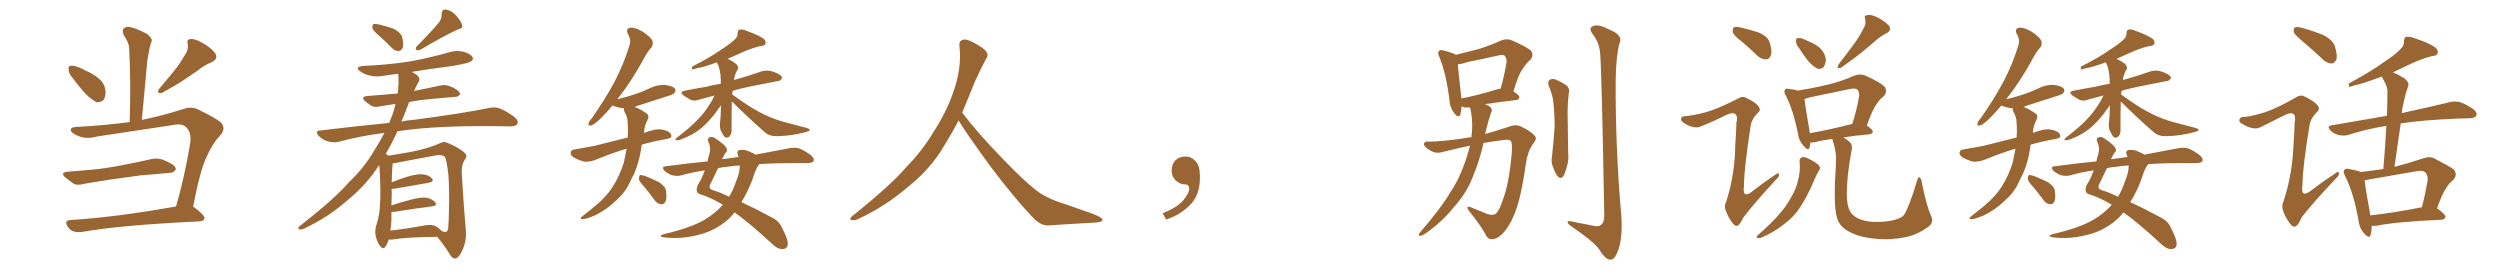 <svg xmlns="http://www.w3.org/2000/svg" xmlns:xlink="http://www.w3.org/1999/xlink" width="1350" height="150"><path fill="#996633" padding="10" d="M39.40 42.33L39.40 42.33Q37.06 39.70 37.06 37.79L37.06 37.79Q36.77 35.74 37.79 35.60L37.79 35.60Q39.40 35.16 42.04 36.18L42.04 36.18Q43.95 36.91 45.85 37.94L45.85 37.94Q50.39 39.84 53.61 42.63L53.61 42.63Q56.40 44.97 56.98 48.93L56.98 48.93Q57.13 51.86 56.10 53.76L56.10 53.76Q54.20 55.66 51.86 55.08L51.86 55.08Q50.10 54.05 47.75 52.15L47.75 52.15Q44.38 49.07 39.40 42.33ZM36.62 92.72L36.62 92.72Q43.07 92.14 48.93 91.70L48.93 91.70Q57.28 90.97 66.65 89.06L66.65 89.06Q74.41 87.60 82.03 85.84L82.03 85.84Q85.25 85.25 88.04 86.28L88.04 86.28Q90.53 87.30 91.55 87.89L91.55 87.89Q95.07 89.65 94.92 91.55L94.92 91.55Q93.46 93.46 91.70 93.31L91.70 93.31Q84.81 94.04 76.32 94.63L76.32 94.63Q58.45 96.97 45.12 99.32L45.12 99.32Q41.46 100.34 39.55 99.02L39.55 99.02Q37.21 97.41 35.45 95.95L35.45 95.95Q32.08 93.16 36.62 92.72ZM95.07 111.47L95.07 111.47Q99.46 96.53 102.69 77.49L102.69 77.49Q103.56 71.48 100.49 68.70L100.49 68.70Q98.58 66.50 93.31 67.53L93.31 67.53Q73.39 70.61 52.59 73.68L52.59 73.68Q46.29 75.44 41.89 73.24L41.89 73.24Q38.67 71.92 38.23 70.46L38.23 70.46Q37.94 68.70 41.02 68.55L41.02 68.55Q55.52 67.82 70.02 65.92L70.02 65.92Q70.75 44.24 69.73 25.78L69.73 25.78Q69.58 23.00 66.80 18.90L66.80 18.90Q65.77 16.41 66.80 15.38L66.80 15.38Q68.12 14.06 70.46 14.65L70.46 14.65Q74.12 15.53 79.39 18.31L79.39 18.31Q82.47 20.80 81.88 22.27L81.88 22.27Q81.30 23.88 80.71 26.22L80.71 26.22Q80.13 29.00 79.54 32.67L79.54 32.67Q78.08 47.90 76.61 64.75L76.61 64.75Q87.45 62.55 99.02 58.89L99.02 58.89Q102.98 57.42 106.49 58.89L106.49 58.89Q116.31 63.57 119.38 66.21L119.38 66.21Q122.17 69.58 118.95 73.10L118.95 73.10Q115.14 76.90 112.06 83.64L112.06 83.64Q108.25 90.82 104.30 111.62L104.30 111.62Q104.74 111.77 104.88 111.91L104.88 111.91Q110.60 116.31 110.45 117.77L110.45 117.77Q110.16 119.38 107.96 119.53L107.96 119.53Q64.60 121.58 44.38 125.24L44.38 125.24Q41.60 125.54 39.70 124.95L39.70 124.95Q37.65 124.22 36.62 122.46L36.62 122.46Q34.28 118.95 38.23 118.80L38.23 118.80Q63.43 117.19 95.07 111.47ZM99.46 30.32L99.46 30.32L99.46 30.32Q101.95 26.95 101.37 23.73L101.37 23.73Q100.63 21.24 102.98 21.09L102.98 21.09Q105.18 20.80 109.28 23.14L109.28 23.14Q113.82 25.63 116.16 28.71L116.16 28.71Q118.07 31.79 114.40 33.54L114.40 33.54Q110.01 35.30 106.79 38.09L106.79 38.09Q103.42 40.43 99.90 42.77L99.90 42.77Q95.36 45.85 87.30 50.24L87.30 50.24Q84.23 50.68 85.99 47.90L85.99 47.90Q90.38 42.77 94.04 38.23L94.04 38.23Q96.83 34.86 99.46 30.32ZM205.08 19.63L205.08 19.63Q201.56 16.70 201.12 15.23L201.12 15.23Q200.98 13.62 201.56 13.04L201.56 13.04Q202.29 12.74 204.49 13.18L204.49 13.18Q208.89 14.21 212.55 15.53L212.55 15.53Q216.21 17.43 217.09 19.78L217.09 19.78Q218.12 23.73 217.53 25.63L217.53 25.63Q216.80 27.39 215.33 27.54L215.33 27.54Q213.28 27.69 211.52 25.78L211.52 25.78Q208.15 22.41 205.08 19.63ZM237.16 12.01L237.16 12.01Q238.62 9.67 238.48 7.76L238.48 7.76Q238.48 4.98 240.67 5.13L240.67 5.13Q244.04 5.71 246.39 8.50L246.39 8.50Q249.02 11.43 249.61 13.77L249.61 13.77Q250.05 15.38 247.41 15.82L247.41 15.82Q240.82 18.75 227.05 26.81L227.05 26.81Q225.88 27.25 224.85 27.10L224.85 27.10Q224.12 26.07 225 25.05L225 25.05Q233.06 16.99 237.16 12.01ZM209.91 129.35L209.91 129.35Q209.18 131.69 208.15 133.15L208.15 133.15Q206.98 134.91 205.52 133.15L205.52 133.15Q203.91 131.54 202.88 127.44L202.88 127.44Q202.29 124.95 203.17 121.73L203.17 121.73Q205.08 116.02 205.22 110.16L205.22 110.16Q205.66 104.00 205.08 93.31L205.08 93.31Q205.08 90.67 204.64 89.21L204.64 89.21Q198.19 99.46 188.38 107.52L188.38 107.52Q177.39 117.33 164.06 123.49L164.06 123.49Q162.60 124.22 161.57 123.78L161.57 123.78Q160.55 123.34 161.57 122.31L161.57 122.31Q180.91 107.23 188.53 98.29L188.53 98.29Q196.58 90.67 202.00 81.45L202.00 81.45Q205.22 76.32 207.57 71.78L207.57 71.78Q194.53 73.39 182.67 76.61L182.67 76.61Q180.18 77.20 176.95 76.32L176.95 76.32Q174.32 75.59 172.12 73.39L172.12 73.39Q169.78 70.61 173.00 70.46L173.00 70.46Q192.48 68.12 210.21 66.36L210.21 66.36Q210.94 64.16 211.82 62.26L211.82 62.26Q212.99 58.89 213.57 56.10L213.57 56.10Q208.89 56.84 205.22 57.42L205.22 57.42Q202.29 58.15 200.54 57.13L200.54 57.13Q198.63 55.96 197.17 54.64L197.17 54.64Q194.53 52.29 198.19 51.86L198.19 51.86Q203.76 51.42 209.03 50.98L209.03 50.98Q211.67 50.68 214.75 50.54L214.75 50.54Q215.48 44.82 215.04 39.84L215.04 39.84Q211.08 40.28 207.42 40.87L207.42 40.87Q203.03 41.75 199.37 40.72L199.37 40.72Q196.44 39.99 194.53 38.53L194.53 38.53Q191.16 36.18 196.00 35.60L196.00 35.60Q209.91 35.01 221.78 33.11L221.78 33.11Q232.62 31.05 242.43 28.27L242.43 28.27Q246.53 26.95 250.49 27.98L250.49 27.98Q254.30 29.15 255.18 30.91L255.18 30.91Q255.76 32.08 254.44 33.11L254.44 33.11Q252.98 34.13 244.48 35.60L244.48 35.60Q232.91 37.06 222.36 38.82L222.36 38.82Q225.59 40.43 226.17 41.75L226.17 41.75Q226.90 43.21 225.88 44.53L225.88 44.53Q224.56 46.88 223.54 49.22L223.54 49.22Q223.83 48.93 224.41 48.93L224.41 48.93Q231.30 47.61 237.89 46.14L237.89 46.14Q240.67 45.56 242.87 46.58L242.87 46.58Q245.07 47.31 245.65 47.90L245.65 47.90Q248.58 49.51 248.44 50.98L248.44 50.98Q247.27 52.44 245.80 52.29L245.80 52.29Q239.65 52.88 232.47 53.47L232.47 53.47Q226.17 54.05 220.90 55.08L220.90 55.08Q220.75 55.37 220.61 55.96L220.61 55.96Q218.70 61.08 216.80 65.63L216.80 65.63Q219.87 64.89 223.10 64.75L223.10 64.75Q249.02 61.38 264.11 58.30L264.11 58.30Q267.19 57.57 269.97 58.59L269.97 58.59Q273.34 59.91 277.73 63.13L277.73 63.13Q280.22 65.19 279.35 66.94L279.35 66.94Q278.61 68.26 275.54 68.26L275.54 68.26Q271.73 68.26 267.33 68.12L267.33 68.12Q235.55 67.82 216.50 70.61L216.50 70.61Q215.48 70.75 214.60 70.90L214.60 70.90Q211.52 77.64 208.30 83.06L208.30 83.06Q209.18 83.50 209.77 84.08L209.77 84.08Q213.57 83.50 221.92 82.03L221.92 82.03Q231.45 80.13 237.60 77.34L237.60 77.34Q239.50 76.17 241.85 77.20L241.85 77.20Q248.88 80.27 251.22 82.91L251.22 82.91Q252.54 84.38 251.22 85.84L251.22 85.84Q249.17 88.77 249.32 92.87L249.32 92.87Q250.49 113.09 251.51 123.78L251.51 123.78Q252.10 129.93 249.76 134.91L249.76 134.91Q247.85 139.45 245.65 139.60L245.65 139.60Q244.19 139.60 242.87 137.26L242.87 137.26Q240.09 132.71 236.13 127.88L236.13 127.88Q219.58 128.03 211.96 129.35L211.96 129.35Q210.50 129.49 209.91 129.35ZM212.70 101.95L212.70 101.95L212.70 101.95Q211.96 101.95 211.52 101.95L211.52 101.95Q211.52 103.86 211.52 106.20L211.52 106.20Q211.38 108.54 211.38 110.89L211.38 110.89Q216.21 109.28 221.92 107.81L221.92 107.81Q227.34 106.35 230.42 106.79L230.42 106.79Q233.64 107.52 235.11 109.42L235.11 109.42Q236.28 111.04 233.20 111.47L233.20 111.47Q224.56 112.50 212.99 114.40L212.99 114.40Q211.96 114.40 211.38 114.40L211.38 114.40Q211.38 116.31 211.38 118.21L211.38 118.21Q211.38 121.29 210.79 124.51L210.79 124.51Q218.99 123.63 229.25 121.73L229.25 121.73Q233.35 121.00 235.55 122.31L235.55 122.31Q237.16 123.19 238.18 124.51L238.18 124.51Q238.62 124.80 239.06 124.95L239.06 124.95Q241.41 126.12 241.99 123.49L241.99 123.49Q242.29 120.70 242.43 113.96L242.43 113.96Q242.72 102.83 242.14 94.48L242.14 94.48Q241.11 85.55 240.09 84.52L240.09 84.52Q238.33 83.35 235.11 83.94L235.11 83.94Q226.90 85.55 217.24 87.30L217.24 87.30Q214.01 88.04 212.11 88.18L212.11 88.18Q211.67 90.82 211.52 98.44L211.52 98.44Q215.33 96.83 220.17 95.36L220.17 95.36Q225.59 93.75 228.66 94.19L228.66 94.19Q231.88 94.63 233.35 96.53L233.35 96.53Q234.52 98.14 231.45 98.73L231.45 98.73Q223.39 100.05 212.70 101.95ZM338.38 80.27L338.38 80.27Q331.35 82.32 321.24 86.43L321.24 86.43Q318.31 87.45 315.67 87.30L315.67 87.30Q312.60 86.57 309.96 85.11L309.96 85.11Q307.76 83.64 308.20 82.18L308.20 82.18Q308.50 80.86 310.25 80.71L310.25 80.71Q315.09 79.83 320.80 78.81L320.80 78.81Q324.46 77.93 338.96 74.27L338.96 74.27Q339.11 72.80 339.11 71.48L339.11 71.48Q339.11 68.70 338.96 66.36L338.96 66.36Q338.96 63.13 337.21 60.35L337.21 60.35Q336.77 59.03 336.91 58.45L336.91 58.45Q336.77 58.45 336.77 58.45L336.77 58.45Q333.54 58.15 331.20 57.13L331.20 57.13Q330.91 56.98 330.76 56.98L330.76 56.98Q327.25 61.08 324.46 63.87L324.46 63.87Q320.95 67.24 319.48 67.68L319.48 67.68Q317.43 68.26 317.87 66.50L317.87 66.50Q318.02 65.48 319.48 64.01L319.48 64.01Q326.66 53.76 331.64 44.53L331.64 44.53Q336.77 34.86 339.84 24.76L339.84 24.76Q341.02 21.68 339.11 18.46L339.11 18.46Q337.65 15.38 340.43 14.94L340.43 14.94Q343.07 14.79 347.17 17.14L347.17 17.14Q351.42 20.07 352.29 21.97L352.29 21.97Q352.88 24.02 351.86 25.49L351.86 25.49Q349.37 28.13 346.73 33.40L346.73 33.40Q340.43 44.53 334.57 52.00L334.57 52.00Q333.84 52.73 333.40 53.61L333.40 53.61Q338.09 52.44 342.63 50.98L342.63 50.98Q347.02 49.51 350.68 47.75L350.68 47.75Q354.64 45.70 359.03 45.85L359.03 45.85Q363.43 46.44 364.45 47.90L364.45 47.90Q365.19 48.93 364.16 50.24L364.16 50.24Q363.72 50.98 360.21 52.00L360.21 52.00Q352.59 54.49 345.12 56.84L345.12 56.84Q343.65 57.28 342.63 57.86L342.63 57.86Q343.36 57.86 343.95 58.30L343.95 58.30Q346.00 59.03 348.63 60.94L348.63 60.94Q350.98 62.11 349.66 64.75L349.66 64.75Q347.90 68.12 347.75 71.78L347.75 71.78Q350.24 70.75 353.03 70.17L353.03 70.17Q356.25 69.29 359.91 70.61L359.91 70.61Q362.55 71.63 362.55 73.54L362.55 73.54Q362.55 74.56 360.21 75L360.21 75Q352.73 76.32 346.58 78.08L346.58 78.08Q346.29 78.96 346.29 79.98L346.29 79.98Q345.12 87.74 342.33 94.04L342.33 94.04Q341.02 96.39 339.99 98.73L339.99 98.73Q337.50 104.15 332.23 108.69L332.23 108.69Q327.54 113.23 321.24 116.31L321.24 116.31Q316.41 118.36 314.50 118.36L314.50 118.36Q312.60 118.21 314.50 116.75L314.50 116.75Q316.55 115.14 318.75 113.38L318.75 113.38Q320.65 111.77 321.97 110.74L321.97 110.74Q327.83 105.76 330.91 100.78L330.91 100.78Q334.72 94.78 336.91 87.60L336.91 87.60Q337.79 83.50 338.38 80.27ZM348.19 101.22L348.19 101.22Q345.12 98.00 344.97 96.53L344.97 96.53Q345.12 94.92 345.70 94.48L345.70 94.48Q346.58 94.48 348.49 95.07L348.49 95.07Q352.44 96.68 355.96 98.44L355.96 98.44Q359.47 100.78 359.62 103.13L359.62 103.13Q360.21 107.08 359.33 108.84L359.33 108.84Q358.45 110.45 357.13 110.30L357.13 110.30Q355.08 110.16 353.61 108.25L353.61 108.25Q350.83 104.44 348.19 101.22ZM395.21 54.79L395.21 54.79Q395.07 58.59 395.07 62.70L395.07 62.70Q395.07 65.92 395.07 69.14L395.07 69.14Q395.36 72.51 393.60 73.97L393.60 73.97Q391.70 75 390.67 73.10L390.67 73.10Q389.79 71.48 389.21 70.46L389.21 70.46Q388.62 68.55 388.77 66.80L388.77 66.80Q389.21 63.57 389.36 56.84L389.36 56.84Q387.74 59.03 385.84 61.67L385.84 61.67Q382.18 66.21 378.96 68.99L378.96 68.99Q375 72.22 370.90 73.97L370.90 73.97Q366.65 75.88 365.63 75.73L365.63 75.73Q363.87 75.73 365.63 74.27L365.63 74.27Q373.10 68.55 376.76 64.60L376.76 64.60Q381.01 60.35 384.52 54.20L384.52 54.20Q385.40 52.59 385.84 51.56L385.84 51.56Q381.30 52.73 377.64 53.76L377.64 53.76Q374.85 54.79 372.95 53.91L372.95 53.91Q371.04 52.73 369.29 51.71L369.29 51.71Q366.36 49.51 370.02 48.93L370.02 48.93Q375.88 47.75 381.30 46.88L381.30 46.88Q385.11 45.85 389.21 45.26L389.21 45.26Q389.21 43.95 389.21 42.92L389.21 42.92Q389.06 37.35 387.16 33.69L387.16 33.69Q387.01 33.69 387.01 33.69L387.01 33.69Q379.98 36.33 376.03 36.91L376.03 36.91Q374.56 37.50 373.97 37.50L373.97 37.50Q373.24 37.21 373.83 35.89L373.83 35.89Q383.50 31.05 389.65 26.66L389.65 26.66Q394.48 23.58 396.68 21.39L396.68 21.39Q398.44 19.92 398.29 18.02L398.29 18.02Q398.29 16.55 399.32 15.97L399.32 15.97Q401.07 15.67 403.27 16.70L403.27 16.70Q409.42 18.90 412.21 20.80L412.21 20.80Q413.82 22.12 413.38 23.58L413.38 23.58Q412.94 24.76 410.60 24.90L410.60 24.90Q405.32 26.07 399.46 28.86L399.46 28.86Q396.09 30.32 392.87 31.79L392.87 31.79Q395.36 32.81 397.71 34.72L397.71 34.72Q399.17 36.47 398.29 37.50L398.29 37.50Q396.53 40.58 396.39 43.21L396.39 43.21Q396.83 43.07 397.41 42.92L397.41 42.92Q404.59 40.87 411.33 38.53L411.33 38.53Q413.96 37.79 416.31 38.38L416.31 38.38Q418.36 38.96 419.24 39.40L419.24 39.40Q422.31 40.72 422.31 42.19L422.31 42.19Q421.14 43.95 419.82 43.80L419.82 43.80Q413.38 45.12 405.76 46.58L405.76 46.58Q400.20 47.61 395.65 49.07L395.65 49.07Q395.51 49.95 395.36 50.98L395.36 50.98Q397.27 52.29 399.90 54.20L399.90 54.20Q406.35 58.74 412.65 61.82L412.65 61.82Q417.92 64.45 424.66 66.21L424.66 66.21Q430.52 67.68 435.79 69.14L435.79 69.14Q437.40 69.73 437.26 70.31L437.26 70.31Q436.96 70.90 435.06 71.34L435.06 71.34Q427.29 73.39 419.68 73.54L419.68 73.54Q415.58 73.68 412.94 71.34L412.94 71.34Q403.71 63.28 395.21 54.79ZM390.38 110.60L390.38 110.60Q384.38 106.93 378.96 105.18L378.96 105.18Q376.76 104.74 376.32 103.27L376.32 103.27Q375.88 101.51 377.20 99.17L377.20 99.17Q379.10 96.39 380.57 91.99L380.57 91.99Q373.68 93.02 367.53 94.78L367.53 94.78Q365.63 95.21 362.84 94.63L362.84 94.63Q360.64 93.75 358.89 92.29L358.89 92.29Q356.84 89.94 359.62 89.79L359.62 89.79Q371.34 88.18 382.03 87.16L382.03 87.16Q382.47 85.11 383.06 83.20L383.06 83.20Q384.08 79.98 382.62 76.76L382.62 76.76Q381.59 74.71 383.35 74.12L383.35 74.12Q384.81 73.68 386.28 74.71L386.28 74.71Q391.85 78.37 392.43 80.27L392.43 80.27Q393.02 81.59 391.70 82.62L391.70 82.62Q390.82 84.08 389.94 85.99L389.94 85.99Q393.31 85.55 396.53 85.11L396.53 85.11Q397.85 84.81 398.88 84.81L398.88 84.81Q398.58 84.08 398.44 83.64L398.44 83.64Q397.56 81.45 399.46 81.01L399.46 81.01Q402.25 80.57 405.03 82.03L405.03 82.03Q406.64 82.62 407.96 83.50L407.96 83.50Q419.09 81.45 426.56 79.98L426.56 79.98Q429.20 79.54 431.54 80.13L431.54 80.13Q434.33 81.15 437.84 83.79L437.84 83.79Q439.89 85.55 439.31 87.01L439.31 87.01Q438.72 88.04 436.08 88.04L436.08 88.04Q433.30 88.18 430.08 88.04L430.08 88.04Q418.95 88.04 410.16 88.62L410.16 88.62Q410.01 88.62 410.01 88.77L410.01 88.77Q408.25 90.53 406.35 96.83L406.35 96.83Q404.00 103.27 400.34 109.13L400.34 109.13Q407.67 112.50 416.60 117.33L416.60 117.33Q420.56 119.24 422.02 122.46L422.02 122.46Q425.54 129.05 425.39 131.84L425.39 131.84Q425.24 134.62 422.17 134.47L422.17 134.47Q419.68 134.47 416.46 131.25L416.46 131.25Q404.74 120.41 396.68 114.70L396.68 114.70Q393.31 118.95 388.92 121.73L388.92 121.73Q382.91 125.68 375.73 127.15L375.73 127.15Q367.24 129.20 358.45 128.17L358.45 128.17Q355.37 127.59 358.01 126.56L358.01 126.56Q373.54 122.90 380.71 118.51L380.71 118.51Q386.28 115.14 390.38 110.60ZM397.41 98.14L397.41 98.14L397.41 98.14Q399.61 93.02 399.46 89.36L399.46 89.36Q395.65 89.50 392.58 90.09L392.58 90.09Q390.09 90.23 387.74 90.82L387.74 90.82Q386.28 93.75 383.94 98.73L383.94 98.73Q381.88 101.95 385.40 102.83L385.40 102.83Q389.21 104.00 393.75 106.20L393.75 106.20Q395.95 102.54 397.41 98.14ZM517.68 65.04L517.68 65.04L517.68 65.04Q513.72 72.51 510.06 78.37L510.06 78.37Q502.59 91.26 490.14 101.07L490.14 101.07Q477.83 111.62 463.18 118.36L463.18 118.36Q461.13 119.24 459.67 118.80L459.67 118.80Q458.50 118.36 459.96 116.89L459.96 116.89Q481.05 100.05 489.40 90.23L489.40 90.23Q497.90 81.59 504.05 71.34L504.05 71.34Q511.08 60.50 514.60 50.24L514.60 50.24Q519.43 37.21 518.12 24.90L518.12 24.90Q517.68 21.97 520.31 21.39L520.31 21.39Q521.92 20.95 526.03 23.14L526.03 23.14Q531.74 26.22 532.76 28.13L532.76 28.13Q533.94 30.03 532.47 31.79L532.47 31.79Q529.10 38.09 526.32 44.38L526.32 44.38Q522.80 53.17 519.58 60.79L519.58 60.79Q527.20 71.04 541.41 85.69L541.41 85.69Q554.30 99.17 561.47 104.15L561.47 104.15Q566.60 107.67 575.83 110.45L575.83 110.45Q583.30 113.09 590.04 115.43L590.04 115.43Q595.46 117.48 595.31 118.80L595.31 118.80Q595.17 120.12 590.33 120.26L590.33 120.26Q579.05 120.85 566.16 121.73L566.16 121.73Q561.91 122.02 557.37 117.04L557.37 117.04Q547.56 106.79 534.23 89.06L534.23 89.06Q520.31 69.87 517.68 65.04ZM647.75 91.99L647.75 91.99L647.75 91.99Q648.93 103.27 643.65 109.57L643.65 109.57Q638.09 115.87 629.74 118.51L629.74 118.51L627.83 115.14Q636.47 111.77 639.70 107.23L639.70 107.23Q642.19 103.86 642.19 101.95L642.19 101.95Q642.04 99.61 640.14 99.61L640.14 99.61Q637.06 99.61 634.72 97.27L634.72 97.27Q632.67 95.21 632.67 91.99L632.67 91.99Q632.81 88.48 634.72 86.57L634.72 86.57Q636.91 84.52 640.14 84.52L640.14 84.52Q642.92 84.52 644.82 86.28L644.82 86.28Q647.31 88.33 647.75 91.99ZM794.53 74.12L794.53 74.12Q795.70 65.19 793.80 58.01L793.80 58.01Q792.04 58.15 790.72 58.01L790.72 58.01Q789.84 57.57 789.26 57.42L789.26 57.42Q789.11 60.21 788.53 61.96L788.53 61.96Q787.50 64.16 785.16 60.94L785.16 60.94Q782.81 57.86 782.67 53.76L782.67 53.76Q780.91 39.55 777.25 30.76L777.25 30.76Q776.07 28.42 777.10 27.54L777.10 27.54Q777.54 26.66 779.44 27.25L779.44 27.25Q784.72 28.56 786.18 29.59L786.18 29.59Q792.48 27.98 798.34 26.51L798.34 26.51Q804.20 24.76 810.35 21.97L810.35 21.97Q813.43 20.65 816.21 21.68L816.21 21.68Q824.12 25.20 826.46 27.10L826.46 27.10Q828.66 29.59 826.32 32.37L826.32 32.37Q824.27 33.98 822.36 37.06L822.36 37.06Q820.02 39.99 817.24 49.37L817.24 49.37Q820.46 51.42 820.46 52.44L820.46 52.44Q820.31 53.91 818.55 54.05L818.55 54.05Q808.59 55.22 802.00 56.25L802.00 56.25Q804.05 57.13 804.93 58.01L804.93 58.01Q806.10 59.33 805.22 60.79L805.22 60.79Q803.61 65.33 802.59 69.87L802.59 69.87Q802.15 71.04 802.00 72.36L802.00 72.36Q809.18 70.31 814.89 68.41L814.89 68.41Q818.85 66.80 822.07 68.70L822.07 68.70Q826.76 70.90 828.96 73.54L828.96 73.54Q830.13 75 827.78 77.78L827.78 77.78Q825 81.59 823.97 88.33L823.97 88.33Q821.34 107.37 817.68 115.87L817.68 115.87Q814.75 122.90 811.52 125.98L811.52 125.98Q808.74 128.91 806.54 129.05L806.54 129.05Q803.61 129.79 802.29 126.71L802.29 126.71Q799.07 121.00 793.21 113.82L793.21 113.82Q791.16 110.89 794.24 111.91L794.24 111.91Q798.63 113.67 803.17 115.58L803.17 115.58Q806.54 116.60 808.01 115.14L808.01 115.14Q809.77 113.38 811.52 107.96L811.52 107.96Q814.89 99.32 816.36 82.62L816.36 82.62Q816.65 77.93 816.06 76.46L816.06 76.46Q815.48 75.29 813.13 75.44L813.13 75.44Q806.98 76.17 801.12 77.20L801.12 77.20Q798.78 87.30 795.70 94.48L795.70 94.48Q792.33 103.86 785.16 111.77L785.16 111.77Q778.27 120.41 769.04 126.56L769.04 126.56Q767.58 127.44 766.55 127.29L766.55 127.29Q765.67 127.15 766.55 125.83L766.55 125.83Q778.42 112.06 782.81 104.44L782.81 104.44Q787.35 97.71 790.14 90.23L790.14 90.23Q792.48 84.08 793.80 78.66L793.80 78.66Q786.04 80.27 778.56 82.18L778.56 82.18Q775.20 83.20 771.68 80.86L771.68 80.86Q768.75 78.96 768.90 77.64L768.90 77.64Q769.19 76.32 771.53 76.46L771.53 76.46Q778.86 76.46 791.31 74.56L791.31 74.56Q793.07 74.12 794.53 74.12ZM808.15 48.34L808.15 48.34Q809.33 47.90 810.35 47.90L810.35 47.90Q812.11 41.75 813.43 34.28L813.43 34.28Q813.87 31.49 812.55 30.18L812.55 30.18Q811.67 29.30 809.47 29.88L809.47 29.88Q801.12 31.79 792.19 33.54L792.19 33.54Q789.55 34.57 787.21 34.72L787.21 34.72Q787.65 39.84 789.11 52.73L789.11 52.73Q789.11 53.03 789.11 53.17L789.11 53.17Q797.61 51.56 808.15 48.34ZM836.28 46.29L836.28 46.29Q835.55 44.09 836.87 43.07L836.87 43.07Q838.18 42.33 840.09 42.92L840.09 42.92Q842.72 44.09 845.07 45.56L845.07 45.56Q848.00 47.31 847.12 50.54L847.12 50.54Q846.39 56.84 846.53 63.13L846.53 63.13Q846.68 78.08 846.83 83.06L846.83 83.06Q847.27 86.57 845.95 90.53L845.95 90.53Q845.21 93.46 844.19 95.21L844.19 95.21Q842.72 96.83 841.26 95.36L841.26 95.36Q839.79 93.60 838.77 90.53L838.77 90.53Q837.45 87.60 838.04 84.81L838.04 84.81Q839.06 75.44 839.50 68.26L839.50 68.26Q839.50 61.23 838.62 53.61L838.62 53.61Q837.74 49.51 836.28 46.29ZM863.96 27.83L863.96 27.83L863.96 27.83Q863.38 22.71 860.16 18.60L860.16 18.60Q857.52 15.09 860.30 14.06L860.30 14.06Q863.09 12.89 868.36 15.67L868.36 15.67Q876.86 18.90 874.51 23.44L874.51 23.44Q872.61 30.47 872.46 43.80L872.46 43.80Q872.31 80.57 875.54 116.75L875.54 116.75Q876.27 127.88 873.93 134.91L873.93 134.91Q872.02 140.33 869.68 140.19L869.68 140.19Q867.04 140.33 863.82 135.06L863.82 135.06Q860.89 130.66 849.90 123.19L849.90 123.19Q846.68 121.14 846.53 120.12L846.53 120.12Q846.09 118.65 851.07 120.12L851.07 120.12Q855.32 120.85 859.42 121.73L859.42 121.73Q862.94 122.61 864.40 121.58L864.40 121.58Q866.31 120.12 866.31 116.60L866.31 116.60Q864.84 33.25 863.96 27.83ZM940.72 22.56L940.72 22.56Q936.33 19.34 935.74 17.43L935.74 17.43Q935.45 15.38 936.33 14.79L936.33 14.79Q937.50 14.21 939.84 14.79L939.84 14.79Q945.26 16.11 949.80 17.58L949.80 17.58Q954.49 19.63 955.52 22.71L955.52 22.71Q957.13 27.54 956.25 29.88L956.25 29.88Q955.52 31.93 953.76 32.08L953.76 32.08Q951.27 32.08 949.07 30.18L949.07 30.18Q944.82 26.07 940.72 22.56ZM921.53 60.50L921.53 60.50Q927.69 58.74 938.38 53.32L938.38 53.32Q940.87 51.71 942.63 52.73L942.63 52.73Q948.19 55.22 949.66 57.57L949.66 57.57Q951.12 59.47 949.22 60.94L949.22 60.94Q946.00 64.16 945.41 67.68L945.41 67.68Q941.75 90.97 941.75 100.34L941.75 100.34Q940.72 108.11 946.88 102.83L946.88 102.83Q952.73 98.29 958.89 94.19L958.89 94.19Q960.50 93.02 960.64 94.04L960.64 94.04Q961.08 95.21 959.33 96.68L959.33 96.68Q947.31 109.72 941.60 117.19L941.60 117.19Q939.84 120.56 938.82 121.58L938.82 121.58Q937.35 122.61 935.89 120.85L935.89 120.85Q933.69 118.21 932.23 114.55L932.23 114.55Q930.76 111.47 932.08 109.13L932.08 109.13Q936.91 94.34 937.06 77.93L937.06 77.93Q937.50 72.22 937.65 66.50L937.65 66.50Q938.53 62.70 937.06 61.67L937.06 61.67Q935.74 60.35 931.79 62.26L931.79 62.26Q925.49 65.48 918.46 68.26L918.46 68.26Q916.41 69.14 914.21 68.55L914.21 68.55Q912.01 68.26 908.79 66.06L908.79 66.06Q907.32 64.75 907.91 63.72L907.91 63.72Q908.20 62.70 910.40 62.70L910.40 62.70Q914.36 62.40 921.53 60.50ZM971.78 26.37L971.78 26.37Q969.87 24.17 969.87 22.41L969.87 22.41Q969.73 20.65 970.61 20.65L970.61 20.65Q972.07 20.21 974.27 21.24L974.27 21.24Q975.73 21.97 977.20 22.56L977.20 22.56Q980.86 24.02 983.20 26.37L983.20 26.37Q985.40 28.56 985.99 32.08L985.99 32.08Q985.84 34.42 984.81 36.18L984.81 36.18Q983.20 37.65 981.30 37.06L981.30 37.06Q979.69 36.18 977.78 34.42L977.78 34.42Q975.44 32.08 971.78 26.37ZM1005.91 16.11L1005.91 16.11Q1007.81 13.18 1007.23 10.55L1007.23 10.55Q1006.35 8.35 1008.25 8.20L1008.25 8.20Q1010.16 7.62 1013.82 9.38L1013.82 9.38Q1017.77 11.43 1019.97 13.77L1019.97 13.77Q1021.73 16.26 1018.65 18.02L1018.65 18.02Q1015.28 19.63 1012.50 22.27L1012.50 22.27Q1009.28 24.90 1006.05 27.69L1006.05 27.69Q1001.66 31.35 994.04 36.62L994.04 36.62Q991.41 37.35 992.87 34.72L992.87 34.72Q996.97 29.44 1000.63 24.46L1000.63 24.46Q1003.56 20.65 1005.91 16.11ZM971.78 87.45L971.78 87.45Q971.48 85.40 973.39 84.81L973.39 84.81Q974.71 84.67 977.49 86.13L977.49 86.13Q981.59 88.33 982.47 89.65L982.47 89.65Q983.20 90.97 982.18 92.29L982.18 92.29Q980.57 94.92 979.54 97.56L979.54 97.56Q975.73 106.49 972.07 111.91L972.07 111.91Q968.70 117.19 963.28 121.14L963.28 121.14Q957.71 125.54 951.42 128.17L951.42 128.17Q950.10 128.91 949.07 128.47L949.07 128.47Q948.05 128.17 949.07 127.15L949.07 127.15Q957.71 119.53 960.94 115.43L960.94 115.43Q964.45 111.62 966.80 107.23L966.80 107.23Q969.73 102.54 970.75 98.14L970.75 98.14Q972.36 92.43 971.78 87.45ZM1042.53 116.02L1042.53 116.02Q1044.58 119.97 1041.50 122.31L1041.50 122.31Q1036.38 126.12 1030.96 127.59L1030.96 127.59Q1024.66 129.20 1017.92 129.20L1017.92 129.20Q1009.57 129.05 1003.71 127.29L1003.71 127.29Q998.14 125.39 995.36 123.05L995.36 123.05Q992.43 120.26 991.85 117.04L991.85 117.04Q989.94 110.74 991.41 88.33L991.41 88.33Q991.85 82.62 989.94 76.76L989.94 76.76Q989.50 75.59 989.50 75L989.50 75Q983.79 75.73 980.13 76.76L980.13 76.76Q978.66 77.05 977.64 76.90L977.64 76.90Q977.34 78.52 977.20 79.54L977.20 79.54Q976.46 81.88 973.83 78.66L973.83 78.66Q971.48 76.17 970.90 72.22L970.90 72.22Q968.41 59.47 964.31 51.56L964.31 51.56Q962.99 49.22 964.01 48.34L964.01 48.34Q964.45 47.61 966.21 48.05L966.21 48.05Q969.14 48.34 970.90 48.93L970.90 48.93Q979.10 47.61 987.01 45.70L987.01 45.70Q994.04 44.09 1001.22 40.87L1001.22 40.87Q1004.44 39.70 1007.08 40.72L1007.08 40.72Q1015.14 44.38 1017.48 46.58L1017.48 46.58Q1019.53 49.22 1017.19 52.00L1017.19 52.00Q1015.14 53.47 1013.38 56.25L1013.38 56.25Q1011.18 58.89 1008.11 67.82L1008.11 67.82Q1011.33 70.02 1011.33 71.04L1011.33 71.04Q1011.04 72.36 1009.57 72.51L1009.57 72.51Q1001.22 73.24 995.36 74.27L995.36 74.27Q997.41 75.29 998.88 76.76L998.88 76.76Q1000.49 78.22 999.90 81.01L999.90 81.01Q997.41 93.90 997.27 104.00L997.27 104.00Q997.12 110.45 999.02 114.11L999.02 114.11Q1000.05 116.16 1003.27 117.92L1003.27 117.92Q1007.08 119.68 1011.91 119.82L1011.91 119.82Q1017.63 119.97 1022.17 118.95L1022.17 118.95Q1026.71 117.92 1028.17 116.02L1028.17 116.02Q1030.96 111.77 1035.06 98.00L1035.06 98.00Q1035.79 95.21 1036.67 95.80L1036.67 95.80Q1037.70 96.68 1037.84 99.02L1037.84 99.02Q1040.63 111.91 1042.53 116.02ZM1000.05 66.94L1000.05 66.94L1000.05 66.94Q1000.05 66.94 1000.20 66.94L1000.20 66.94Q1002.39 60.50 1003.86 52.44L1003.86 52.44Q1004.30 49.80 1002.98 48.34L1002.98 48.34Q1001.81 47.46 999.02 48.05L999.02 48.05Q988.33 50.24 977.20 52.59L977.20 52.59Q975.73 53.03 974.41 53.47L974.41 53.47Q974.85 57.42 977.20 71.04L977.20 71.04Q977.20 71.48 977.34 71.92L977.34 71.92Q987.60 70.17 1000.05 66.94ZM1088.38 80.27L1088.38 80.27Q1081.35 82.32 1071.24 86.43L1071.24 86.43Q1068.31 87.45 1065.67 87.30L1065.67 87.30Q1062.60 86.57 1059.96 85.11L1059.96 85.11Q1057.76 83.64 1058.20 82.18L1058.20 82.18Q1058.50 80.86 1060.25 80.71L1060.25 80.71Q1065.09 79.83 1070.80 78.81L1070.80 78.81Q1074.46 77.93 1088.96 74.27L1088.96 74.27Q1089.11 72.80 1089.11 71.48L1089.11 71.48Q1089.11 68.70 1088.96 66.36L1088.96 66.36Q1088.96 63.13 1087.21 60.35L1087.21 60.35Q1086.77 59.03 1086.91 58.45L1086.91 58.45Q1086.77 58.45 1086.77 58.45L1086.77 58.45Q1083.54 58.15 1081.20 57.13L1081.20 57.13Q1080.91 56.98 1080.76 56.98L1080.76 56.98Q1077.25 61.08 1074.46 63.87L1074.46 63.87Q1070.95 67.24 1069.48 67.68L1069.48 67.68Q1067.43 68.26 1067.87 66.50L1067.87 66.50Q1068.02 65.48 1069.48 64.01L1069.48 64.01Q1076.66 53.76 1081.64 44.53L1081.64 44.53Q1086.77 34.86 1089.84 24.76L1089.84 24.76Q1091.02 21.68 1089.11 18.46L1089.11 18.46Q1087.65 15.38 1090.43 14.94L1090.43 14.94Q1093.07 14.79 1097.17 17.14L1097.17 17.14Q1101.42 20.07 1102.29 21.97L1102.29 21.97Q1102.88 24.02 1101.86 25.49L1101.86 25.49Q1099.37 28.13 1096.73 33.40L1096.73 33.40Q1090.43 44.53 1084.57 52.00L1084.57 52.00Q1083.84 52.73 1083.40 53.61L1083.40 53.61Q1088.09 52.44 1092.63 50.98L1092.63 50.98Q1097.02 49.51 1100.68 47.75L1100.68 47.75Q1104.64 45.70 1109.03 45.85L1109.03 45.85Q1113.43 46.44 1114.45 47.90L1114.45 47.90Q1115.19 48.93 1114.16 50.24L1114.16 50.24Q1113.72 50.98 1110.21 52.00L1110.21 52.00Q1102.59 54.49 1095.12 56.84L1095.12 56.84Q1093.65 57.28 1092.63 57.86L1092.63 57.86Q1093.36 57.86 1093.95 58.30L1093.95 58.30Q1096.00 59.03 1098.63 60.94L1098.63 60.94Q1100.98 62.11 1099.66 64.75L1099.66 64.75Q1097.90 68.12 1097.75 71.78L1097.75 71.78Q1100.24 70.75 1103.03 70.17L1103.03 70.17Q1106.25 69.29 1109.91 70.61L1109.91 70.61Q1112.55 71.63 1112.55 73.54L1112.55 73.54Q1112.55 74.56 1110.21 75L1110.21 75Q1102.73 76.32 1096.58 78.08L1096.58 78.08Q1096.29 78.96 1096.29 79.98L1096.29 79.98Q1095.12 87.74 1092.33 94.04L1092.33 94.04Q1091.02 96.39 1089.99 98.73L1089.99 98.73Q1087.50 104.15 1082.23 108.69L1082.23 108.69Q1077.54 113.23 1071.24 116.31L1071.24 116.31Q1066.41 118.36 1064.50 118.36L1064.50 118.36Q1062.60 118.21 1064.50 116.75L1064.50 116.75Q1066.55 115.14 1068.75 113.38L1068.75 113.38Q1070.65 111.77 1071.97 110.74L1071.97 110.74Q1077.83 105.76 1080.91 100.78L1080.91 100.78Q1084.72 94.78 1086.91 87.60L1086.91 87.60Q1087.79 83.50 1088.38 80.27ZM1098.19 101.22L1098.19 101.22Q1095.12 98.00 1094.97 96.53L1094.97 96.53Q1095.12 94.92 1095.70 94.48L1095.70 94.48Q1096.58 94.48 1098.49 95.07L1098.49 95.07Q1102.44 96.68 1105.96 98.44L1105.96 98.44Q1109.47 100.78 1109.62 103.13L1109.62 103.13Q1110.21 107.08 1109.33 108.84L1109.33 108.84Q1108.45 110.45 1107.13 110.30L1107.13 110.30Q1105.08 110.16 1103.61 108.25L1103.61 108.25Q1100.83 104.44 1098.19 101.22ZM1145.21 54.79L1145.21 54.79Q1145.07 58.59 1145.07 62.70L1145.07 62.70Q1145.07 65.92 1145.07 69.14L1145.07 69.14Q1145.36 72.51 1143.60 73.97L1143.60 73.97Q1141.70 75 1140.67 73.10L1140.67 73.10Q1139.79 71.48 1139.21 70.46L1139.21 70.46Q1138.62 68.55 1138.77 66.80L1138.77 66.80Q1139.21 63.57 1139.36 56.84L1139.36 56.84Q1137.74 59.03 1135.84 61.67L1135.84 61.67Q1132.18 66.21 1128.96 68.99L1128.96 68.99Q1125 72.22 1120.90 73.97L1120.90 73.97Q1116.65 75.88 1115.63 75.73L1115.63 75.73Q1113.87 75.73 1115.63 74.27L1115.63 74.27Q1123.10 68.55 1126.76 64.60L1126.76 64.60Q1131.01 60.35 1134.52 54.20L1134.52 54.20Q1135.40 52.59 1135.84 51.56L1135.84 51.56Q1131.30 52.73 1127.64 53.76L1127.64 53.76Q1124.85 54.79 1122.95 53.91L1122.95 53.91Q1121.04 52.73 1119.29 51.71L1119.29 51.71Q1116.36 49.51 1120.02 48.93L1120.02 48.93Q1125.88 47.75 1131.30 46.88L1131.30 46.88Q1135.11 45.85 1139.21 45.26L1139.21 45.26Q1139.21 43.95 1139.21 42.92L1139.21 42.92Q1139.06 37.35 1137.16 33.69L1137.16 33.69Q1137.01 33.69 1137.01 33.69L1137.01 33.69Q1129.98 36.33 1126.03 36.91L1126.03 36.91Q1124.56 37.50 1123.97 37.50L1123.97 37.50Q1123.24 37.21 1123.83 35.89L1123.83 35.89Q1133.50 31.05 1139.65 26.66L1139.65 26.66Q1144.48 23.58 1146.68 21.39L1146.68 21.39Q1148.44 19.92 1148.29 18.02L1148.29 18.02Q1148.29 16.55 1149.32 15.97L1149.32 15.97Q1151.07 15.67 1153.27 16.70L1153.27 16.70Q1159.42 18.90 1162.21 20.80L1162.21 20.80Q1163.82 22.12 1163.38 23.58L1163.38 23.58Q1162.94 24.76 1160.60 24.90L1160.60 24.90Q1155.32 26.07 1149.46 28.86L1149.46 28.86Q1146.09 30.32 1142.87 31.79L1142.87 31.79Q1145.36 32.81 1147.71 34.72L1147.71 34.72Q1149.17 36.47 1148.29 37.50L1148.29 37.50Q1146.53 40.58 1146.39 43.21L1146.39 43.21Q1146.83 43.07 1147.41 42.92L1147.41 42.92Q1154.59 40.87 1161.33 38.53L1161.33 38.53Q1163.96 37.79 1166.31 38.38L1166.31 38.38Q1168.36 38.96 1169.24 39.40L1169.24 39.40Q1172.31 40.72 1172.31 42.19L1172.31 42.19Q1171.14 43.95 1169.82 43.80L1169.82 43.80Q1163.38 45.12 1155.76 46.58L1155.76 46.58Q1150.20 47.61 1145.65 49.07L1145.65 49.07Q1145.51 49.95 1145.36 50.98L1145.36 50.98Q1147.27 52.29 1149.90 54.20L1149.90 54.20Q1156.35 58.74 1162.65 61.82L1162.65 61.82Q1167.92 64.45 1174.66 66.21L1174.66 66.21Q1180.52 67.68 1185.79 69.14L1185.79 69.14Q1187.40 69.73 1187.26 70.31L1187.26 70.31Q1186.96 70.90 1185.06 71.34L1185.06 71.34Q1177.29 73.39 1169.68 73.54L1169.68 73.54Q1165.58 73.68 1162.94 71.34L1162.94 71.34Q1153.71 63.28 1145.21 54.79ZM1140.38 110.60L1140.38 110.60Q1134.38 106.93 1128.96 105.18L1128.96 105.18Q1126.76 104.74 1126.32 103.27L1126.32 103.27Q1125.88 101.51 1127.20 99.17L1127.20 99.17Q1129.10 96.39 1130.57 91.99L1130.57 91.99Q1123.68 93.02 1117.53 94.78L1117.53 94.78Q1115.63 95.21 1112.84 94.63L1112.84 94.63Q1110.64 93.75 1108.89 92.29L1108.89 92.29Q1106.84 89.94 1109.62 89.79L1109.62 89.79Q1121.34 88.18 1132.03 87.16L1132.03 87.16Q1132.47 85.11 1133.06 83.20L1133.06 83.20Q1134.08 79.98 1132.62 76.76L1132.62 76.76Q1131.59 74.71 1133.35 74.12L1133.35 74.12Q1134.81 73.68 1136.28 74.71L1136.28 74.71Q1141.85 78.37 1142.43 80.27L1142.43 80.27Q1143.02 81.59 1141.70 82.62L1141.70 82.62Q1140.82 84.08 1139.94 85.99L1139.94 85.99Q1143.31 85.55 1146.53 85.11L1146.53 85.11Q1147.85 84.81 1148.88 84.81L1148.88 84.81Q1148.58 84.08 1148.44 83.64L1148.44 83.64Q1147.56 81.45 1149.46 81.01L1149.46 81.01Q1152.25 80.57 1155.03 82.03L1155.03 82.03Q1156.64 82.62 1157.96 83.50L1157.96 83.50Q1169.09 81.45 1176.56 79.98L1176.56 79.98Q1179.20 79.54 1181.54 80.13L1181.54 80.13Q1184.33 81.15 1187.84 83.79L1187.84 83.79Q1189.89 85.55 1189.31 87.01L1189.31 87.01Q1188.72 88.04 1186.08 88.04L1186.08 88.04Q1183.30 88.18 1180.08 88.04L1180.08 88.04Q1168.95 88.04 1160.16 88.62L1160.16 88.62Q1160.01 88.62 1160.01 88.77L1160.01 88.77Q1158.25 90.53 1156.35 96.83L1156.35 96.83Q1154.00 103.27 1150.34 109.13L1150.34 109.13Q1157.67 112.50 1166.60 117.33L1166.60 117.33Q1170.56 119.24 1172.02 122.46L1172.02 122.46Q1175.54 129.05 1175.39 131.84L1175.39 131.84Q1175.24 134.62 1172.17 134.47L1172.17 134.47Q1169.68 134.47 1166.46 131.25L1166.46 131.25Q1154.74 120.41 1146.68 114.70L1146.68 114.70Q1143.31 118.95 1138.92 121.73L1138.92 121.73Q1132.91 125.68 1125.73 127.15L1125.73 127.15Q1117.24 129.20 1108.45 128.17L1108.45 128.17Q1105.37 127.59 1108.01 126.56L1108.01 126.56Q1123.54 122.90 1130.71 118.51L1130.71 118.51Q1136.28 115.14 1140.38 110.60ZM1147.41 98.14L1147.41 98.14L1147.41 98.14Q1149.61 93.02 1149.46 89.36L1149.46 89.36Q1145.65 89.50 1142.58 90.09L1142.58 90.09Q1140.09 90.23 1137.74 90.82L1137.74 90.82Q1136.28 93.75 1133.94 98.73L1133.94 98.73Q1131.88 101.95 1135.40 102.83L1135.40 102.83Q1139.21 104.00 1143.75 106.20L1143.75 106.20Q1145.95 102.54 1147.41 98.14ZM1243.36 22.27L1243.36 22.27Q1239.26 18.90 1238.67 17.43L1238.67 17.43Q1238.38 15.38 1239.26 14.79L1239.26 14.79Q1240.28 14.36 1242.63 14.94L1242.63 14.94Q1248.78 16.55 1254.49 18.90L1254.49 18.90Q1259.91 21.68 1260.94 25.34L1260.94 25.34Q1262.26 29.88 1261.67 32.08L1261.67 32.08Q1260.64 34.13 1259.18 34.28L1259.18 34.28Q1256.84 34.28 1254.64 32.37L1254.64 32.37Q1248.78 26.81 1243.36 22.27ZM1280.71 122.02L1280.71 122.02Q1280.71 124.95 1280.13 126.86L1280.13 126.86Q1279.39 129.20 1276.61 125.98L1276.61 125.98Q1273.97 123.05 1273.54 118.65L1273.54 118.65Q1270.90 104.00 1266.36 95.07L1266.36 95.07Q1265.04 92.58 1266.06 91.70L1266.06 91.70Q1266.50 90.82 1268.41 91.26L1268.41 91.26Q1272.80 91.99 1274.71 92.87L1274.71 92.87Q1281.15 92.14 1287.01 91.26L1287.01 91.26Q1288.04 78.96 1288.62 67.97L1288.62 67.97Q1277.64 69.73 1268.26 72.80L1268.26 72.80Q1266.06 73.54 1262.99 72.95L1262.99 72.95Q1260.35 72.36 1258.45 70.46L1258.45 70.46Q1256.25 68.12 1259.03 67.68L1259.03 67.68Q1274.85 64.89 1288.92 62.55L1288.92 62.55Q1289.21 55.81 1289.21 49.66L1289.21 49.66Q1289.36 46.73 1286.57 42.19L1286.57 42.19Q1286.28 41.46 1286.28 41.31L1286.28 41.31Q1285.25 41.75 1284.67 41.89L1284.67 41.89Q1275.73 45.26 1271.19 46.14L1271.19 46.14Q1269.43 46.88 1268.85 46.88L1268.85 46.88Q1267.97 46.44 1268.55 44.97L1268.55 44.97Q1280.27 38.67 1287.74 33.25L1287.74 33.25Q1293.75 29.30 1296.09 26.66L1296.09 26.66Q1298.29 24.76 1298.14 22.41L1298.14 22.41Q1298.14 20.51 1299.17 19.92L1299.17 19.92Q1301.51 19.63 1303.86 20.65L1303.86 20.65Q1311.18 23.00 1314.70 25.34L1314.70 25.34Q1316.89 26.95 1316.31 28.86L1316.31 28.86Q1315.87 30.18 1313.09 30.32L1313.09 30.32Q1306.93 31.93 1299.76 35.45L1299.76 35.45Q1296.09 37.21 1292.14 39.11L1292.14 39.11Q1294.92 40.14 1298.44 42.33L1298.44 42.33Q1301.07 44.68 1300.49 46.14L1300.49 46.14Q1300.05 47.90 1299.17 50.24L1299.17 50.24Q1298.44 53.03 1297.56 57.13L1297.56 57.13Q1297.12 59.18 1296.97 61.08L1296.97 61.08Q1312.94 57.57 1322.61 55.22L1322.61 55.22Q1325.39 54.49 1328.17 55.08L1328.17 55.08Q1331.40 56.10 1335.50 58.89L1335.50 58.89Q1337.84 60.64 1337.26 62.40L1337.26 62.40Q1336.52 63.72 1333.74 63.87L1333.74 63.87Q1331.10 63.87 1327.88 64.01L1327.88 64.01Q1308.69 64.75 1296.39 66.65L1296.39 66.65Q1294.78 78.08 1293.02 90.09L1293.02 90.09Q1300.05 88.33 1308.40 85.55L1308.40 85.55Q1311.77 84.23 1314.55 85.55L1314.55 85.55Q1322.46 89.65 1325.10 91.55L1325.10 91.55Q1327.29 94.48 1324.66 97.27L1324.66 97.27Q1322.46 98.88 1320.70 101.95L1320.70 101.95Q1318.65 104.88 1316.02 112.50L1316.02 112.50Q1320.56 115.72 1320.56 117.04L1320.56 117.04Q1320.26 118.51 1318.51 118.65L1318.51 118.65Q1294.48 119.68 1283.35 121.88L1283.35 121.88Q1282.03 122.02 1280.71 122.02ZM1279.98 116.31L1279.98 116.31Q1292.29 114.99 1307.81 111.91L1307.81 111.91Q1309.57 105.32 1310.89 97.71L1310.89 97.71Q1311.18 94.63 1309.72 93.16L1309.72 93.16Q1308.40 91.85 1305.18 92.43L1305.18 92.43Q1292.29 94.63 1278.96 96.97L1278.96 96.97Q1277.78 97.27 1276.90 97.41L1276.90 97.41Q1277.34 101.66 1279.98 116.31ZM1223.44 60.50L1223.44 60.50L1223.44 60.50Q1229.59 58.45 1239.84 52.59L1239.84 52.59Q1242.33 50.98 1244.24 52.00L1244.24 52.00Q1249.80 54.64 1251.56 56.98L1251.56 56.98Q1253.03 59.03 1251.12 60.50L1251.12 60.50Q1247.75 63.87 1247.17 67.53L1247.17 67.53Q1243.36 90.38 1243.36 99.76L1243.36 99.76Q1242.04 107.81 1248.63 102.39L1248.63 102.39Q1254.79 97.71 1261.08 93.60L1261.08 93.60Q1262.84 92.14 1262.99 93.46L1262.99 93.46Q1263.43 94.48 1261.52 96.24L1261.52 96.24Q1248.78 109.72 1242.92 117.33L1242.92 117.33Q1241.31 121.00 1239.99 122.02L1239.99 122.02Q1238.38 123.05 1236.91 121.14L1236.91 121.14Q1234.57 118.21 1233.11 114.55L1233.11 114.55Q1231.79 111.33 1233.11 108.69L1233.11 108.69Q1237.94 94.04 1238.53 77.64L1238.53 77.64Q1238.96 71.78 1239.11 66.36L1239.11 66.36Q1239.84 62.40 1238.38 61.52L1238.38 61.52Q1236.91 60.50 1233.25 62.40L1233.25 62.40Q1227.25 65.48 1220.65 68.70L1220.65 68.70Q1218.46 69.73 1216.26 69.14L1216.26 69.14Q1213.92 68.85 1210.40 66.65L1210.40 66.65Q1208.79 65.63 1209.38 64.31L1209.38 64.31Q1209.67 63.13 1211.87 63.13L1211.87 63.13Q1215.97 62.84 1223.44 60.50Z"/></svg>